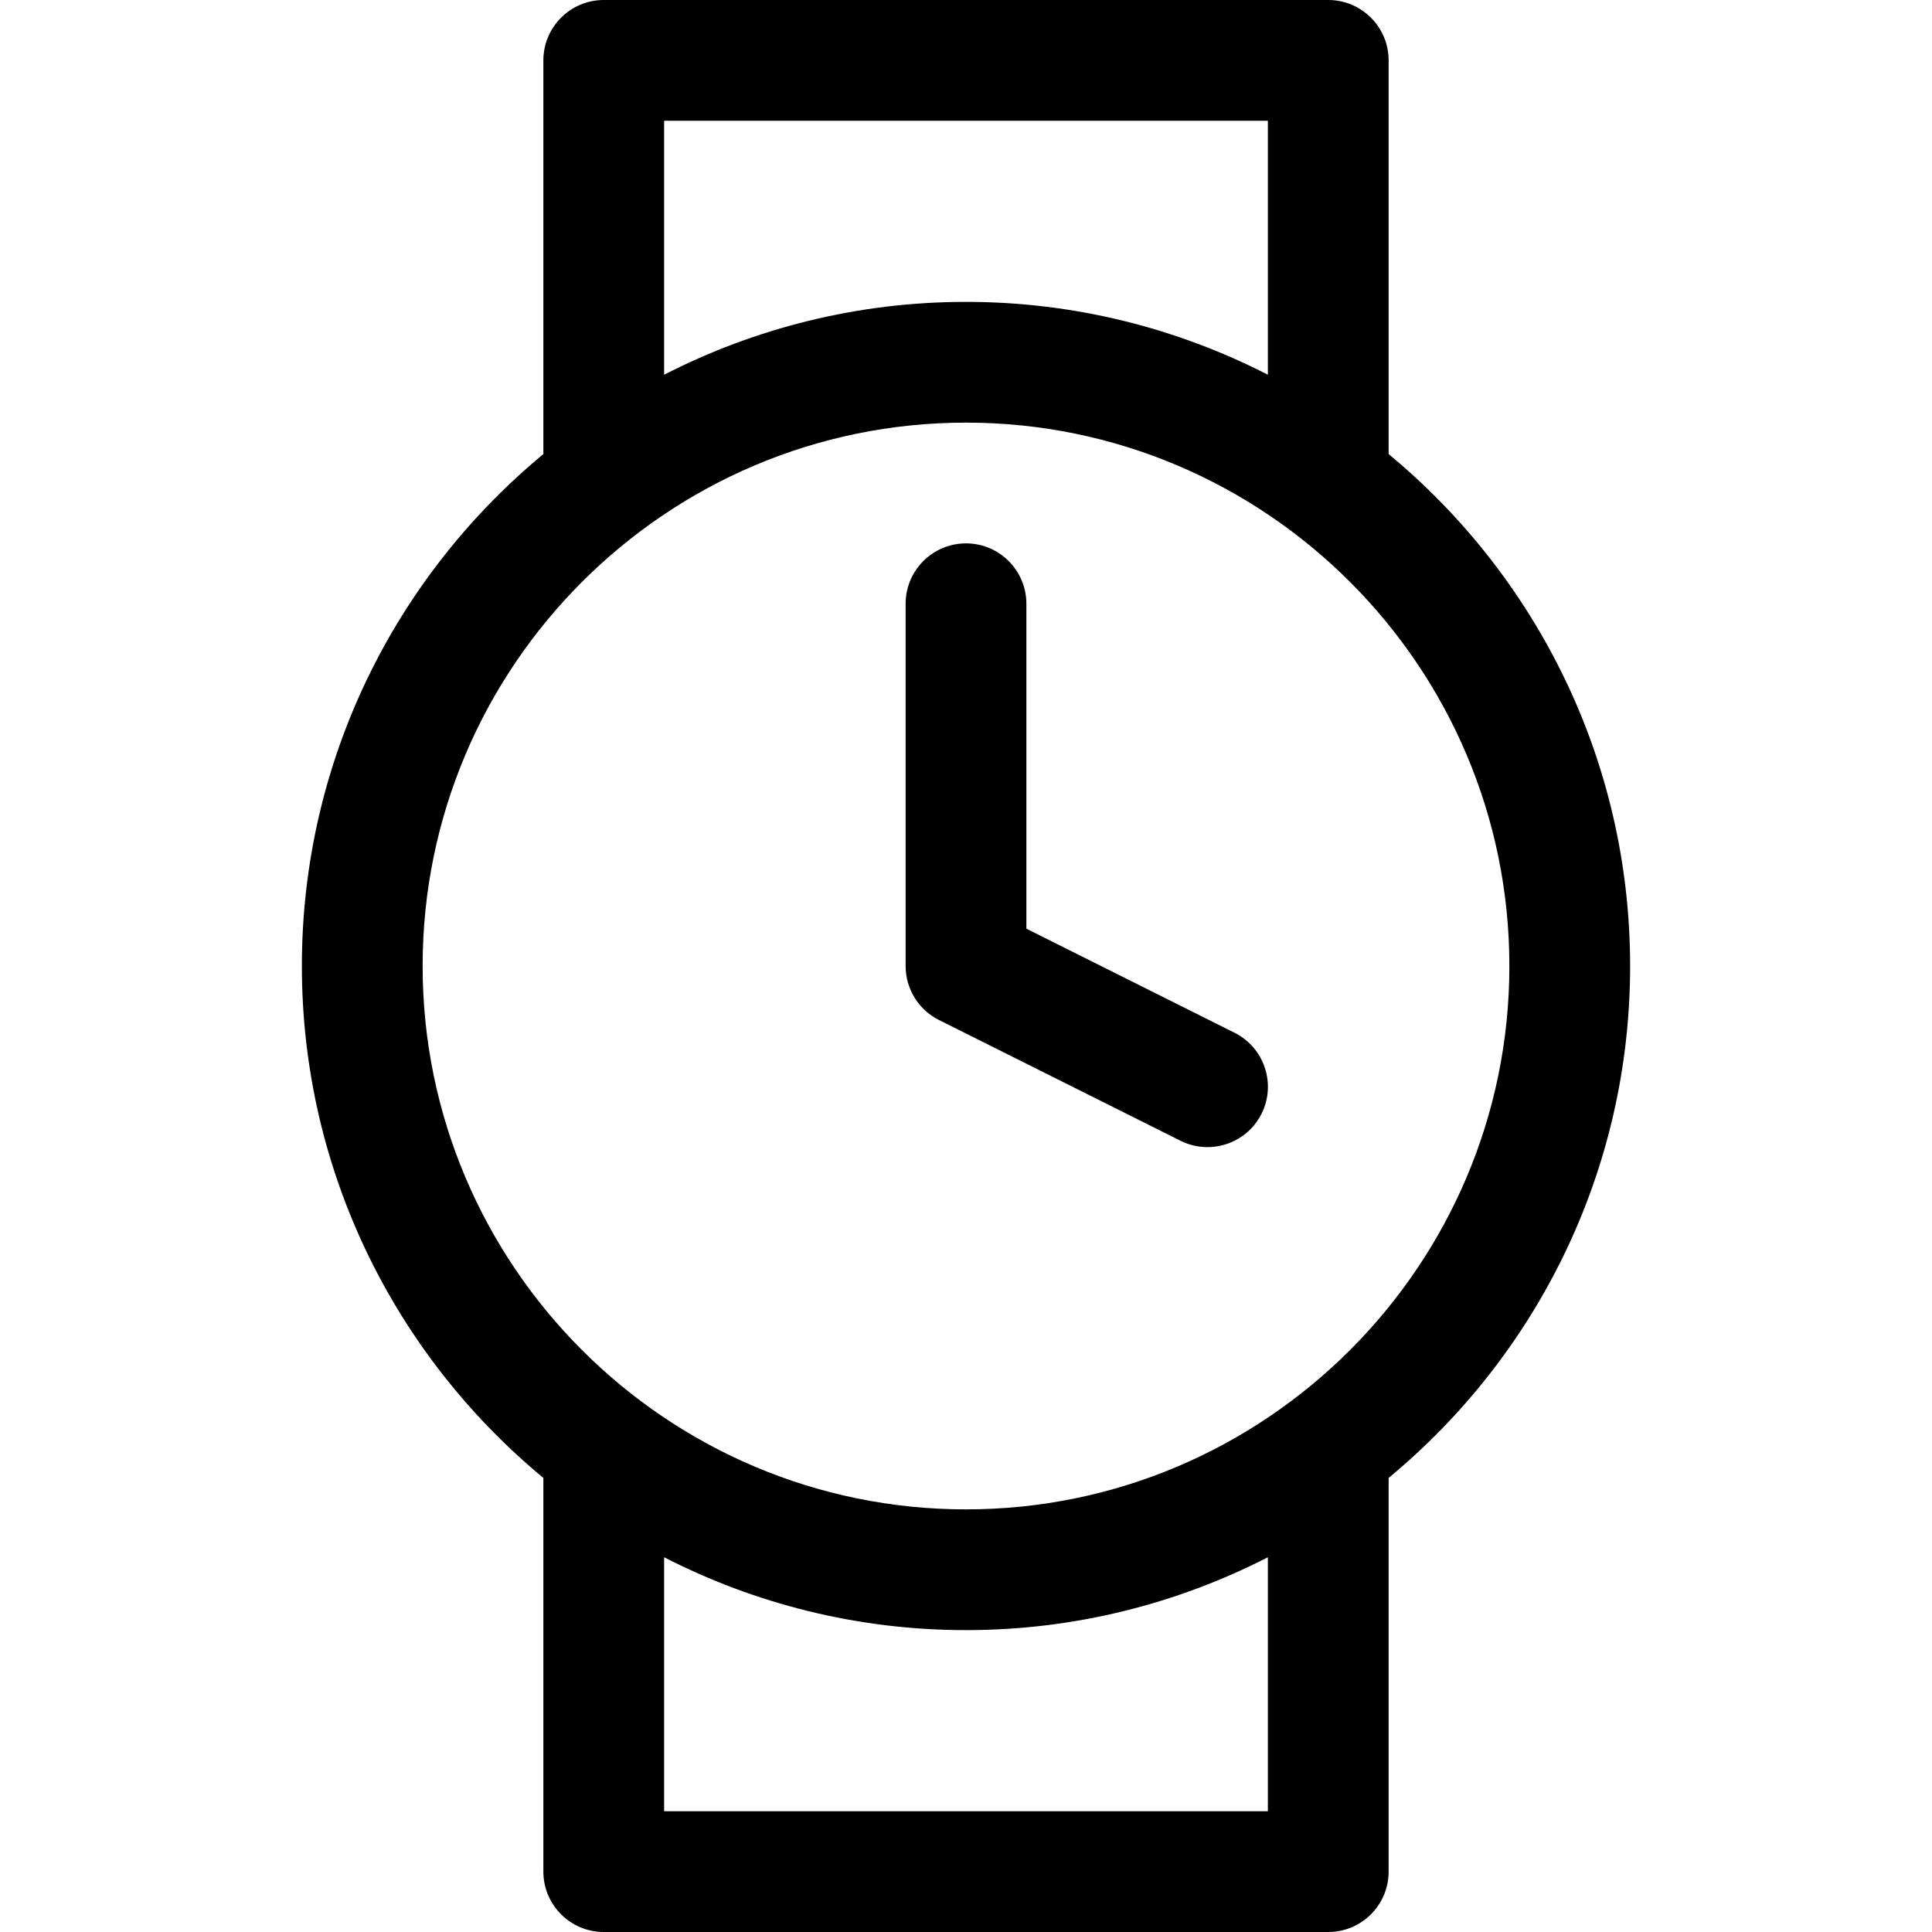 <?xml version="1.0" encoding="utf-8"?>
<!DOCTYPE svg PUBLIC "-//W3C//DTD SVG 1.1//EN" "http://www.w3.org/Graphics/SVG/1.1/DTD/svg11.dtd">
<svg fill="#000000" version="1.1" id="Ebene_1" xmlns="http://www.w3.org/2000/svg" xmlns:xlink="http://www.w3.org/1999/xlink" 
	 width="800px" height="800px" viewBox="0 0 64 64" enable-background="new 0 0 64 64" xml:space="preserve">
<g>
	<path d="M20,64h24c1.104,0,2-0.896,2-2V48.958c4.883-4.039,8-10.141,8-16.958s-3.117-12.919-8-16.958V2c0-1.104-0.896-2-2-2H20
		c-1.104,0-2,0.896-2,2v13.042C13.117,19.081,10,25.183,10,32s3.117,12.919,8,16.958V62C18,63.104,18.896,64,20,64z M42,60H22
		v-8.414C25.003,53.125,28.4,54,32,54s6.997-0.875,10-2.414V60z M22,4h20v8.414C38.997,10.875,35.6,10,32,10s-6.997,0.875-10,2.414
		V4z M14,32c0-9.925,8.075-18,18-18s18,8.075,18,18s-8.075,18-18,18S14,41.925,14,32z"/>
	<path d="M31.105,33.789l8,4C39.393,37.933,39.698,38,39.999,38c0.733,0,1.44-0.404,1.791-1.105
		c0.494-0.988,0.093-2.189-0.895-2.684L34,30.764V20c0-1.104-0.896-2-2-2s-2,0.896-2,2v12C30,32.758,30.428,33.45,31.105,33.789z"/>
</g>
</svg>